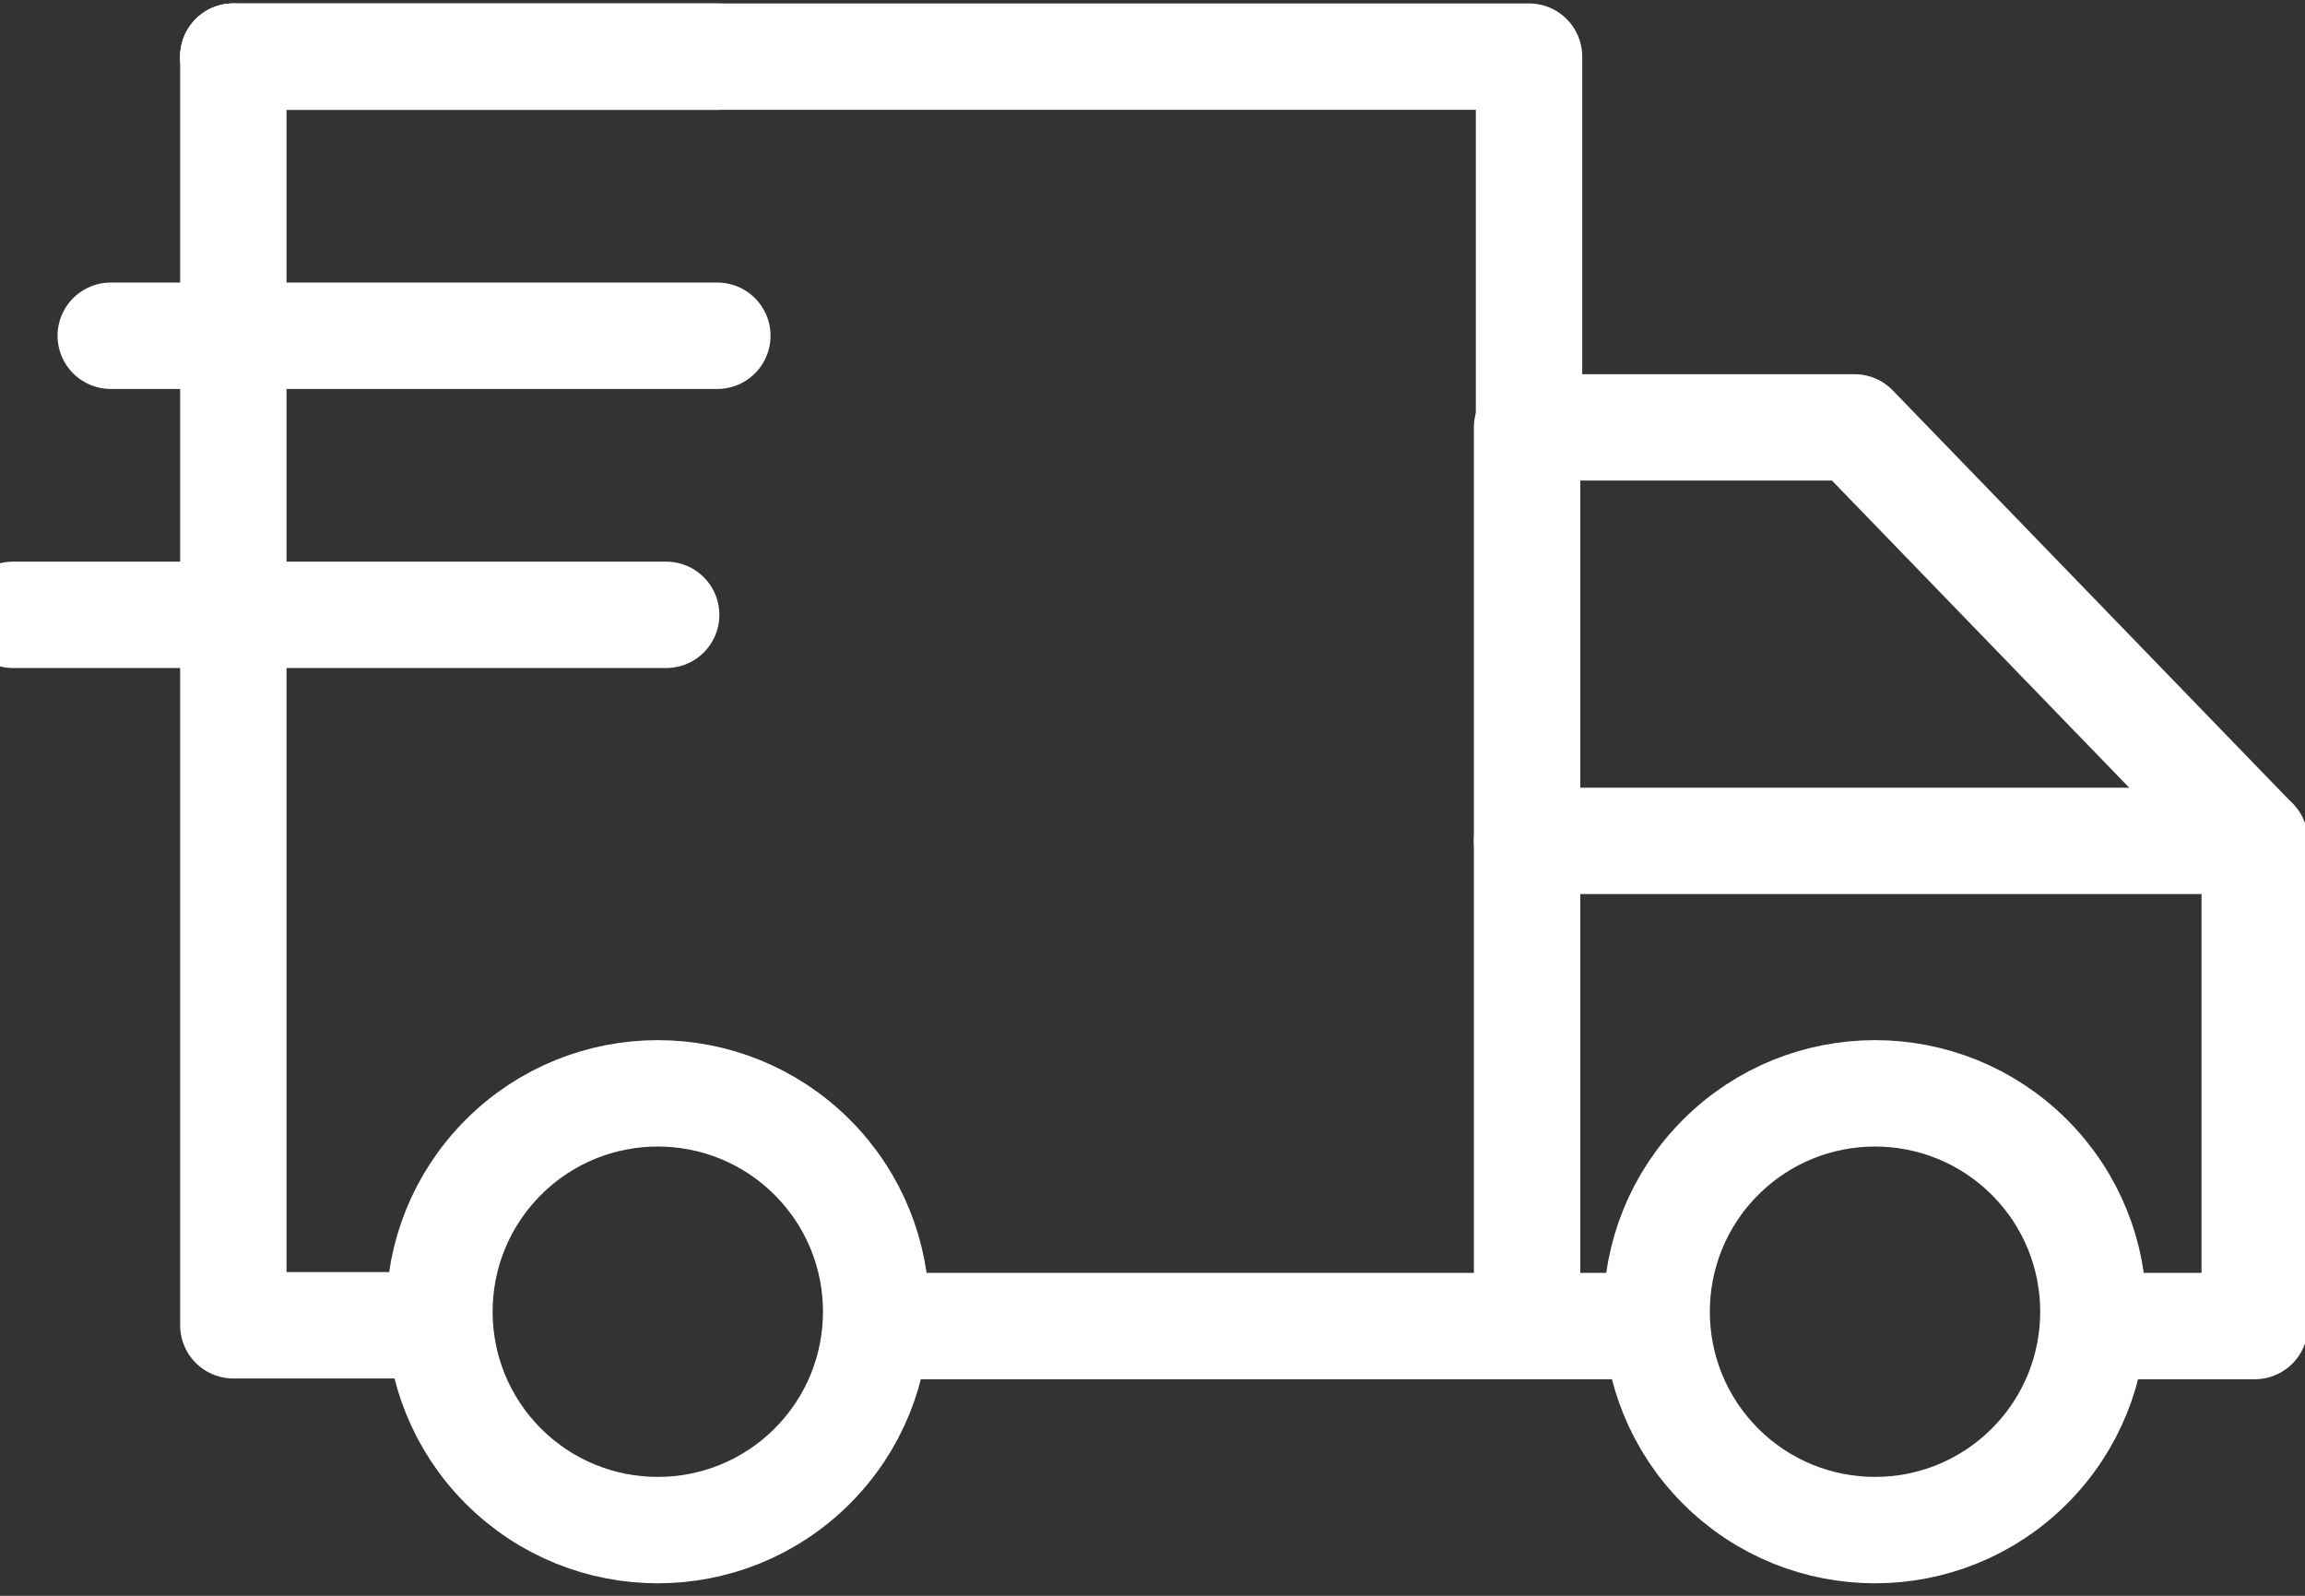 <svg width="65" height="45" viewBox="0 0 65 45" fill="none" xmlns="http://www.w3.org/2000/svg">
<rect x="0" y="0" width="65" height="45" fill="#333333" stroke="none"/>
<path d="M46.151 37.394H24.925" stroke="white" stroke-width="3" stroke-miterlimit="10" stroke-linecap="round" stroke-linejoin="round"/>
<path d="M59.076 37.394H63.582V23.712L52.297 12.052H43.063V12.068V37.269" stroke="white" stroke-width="3" stroke-miterlimit="10" stroke-linecap="round" stroke-linejoin="round"/>
<path d="M63.582 23.712H43.062" stroke="white" stroke-width="3" stroke-miterlimit="10" stroke-linecap="round" stroke-linejoin="round"/>
<path d="M14.195 32.635C16.6 30.23 20.499 30.23 22.904 32.635C25.309 35.04 25.309 38.939 22.904 41.344C20.499 43.749 16.6 43.749 14.195 41.344C11.79 38.939 11.79 35.04 14.195 32.635Z" stroke="white" stroke-width="3" stroke-miterlimit="10" stroke-linecap="round" stroke-linejoin="round"/>
<path d="M48.52 32.635C50.925 30.23 54.824 30.23 57.229 32.635C59.634 35.04 59.634 38.939 57.229 41.344C54.824 43.749 50.925 43.749 48.52 41.344C46.115 38.939 46.115 35.04 48.52 32.635Z" stroke="white" stroke-width="3" stroke-miterlimit="10" stroke-linecap="round" stroke-linejoin="round"/>
<path d="M6.58 1.597V37.372H12.136" stroke="white" stroke-width="3" stroke-miterlimit="10" stroke-linecap="round" stroke-linejoin="round"/>
<path d="M43.118 12.068V1.597H6.58" stroke="white" stroke-width="3" stroke-miterlimit="10" stroke-linecap="round" stroke-linejoin="round"/>
<path d="M20.229 1.597H6.58" stroke="white" stroke-width="3" stroke-miterlimit="10" stroke-linecap="round" stroke-linejoin="round"/>
<path d="M20.229 9.468H3.123" stroke="white" stroke-width="3" stroke-miterlimit="10" stroke-linecap="round" stroke-linejoin="round"/>
<path d="M18.786 17.338H0.369" stroke="white" stroke-width="3" stroke-miterlimit="10" stroke-linecap="round" stroke-linejoin="round"/>
</svg>

